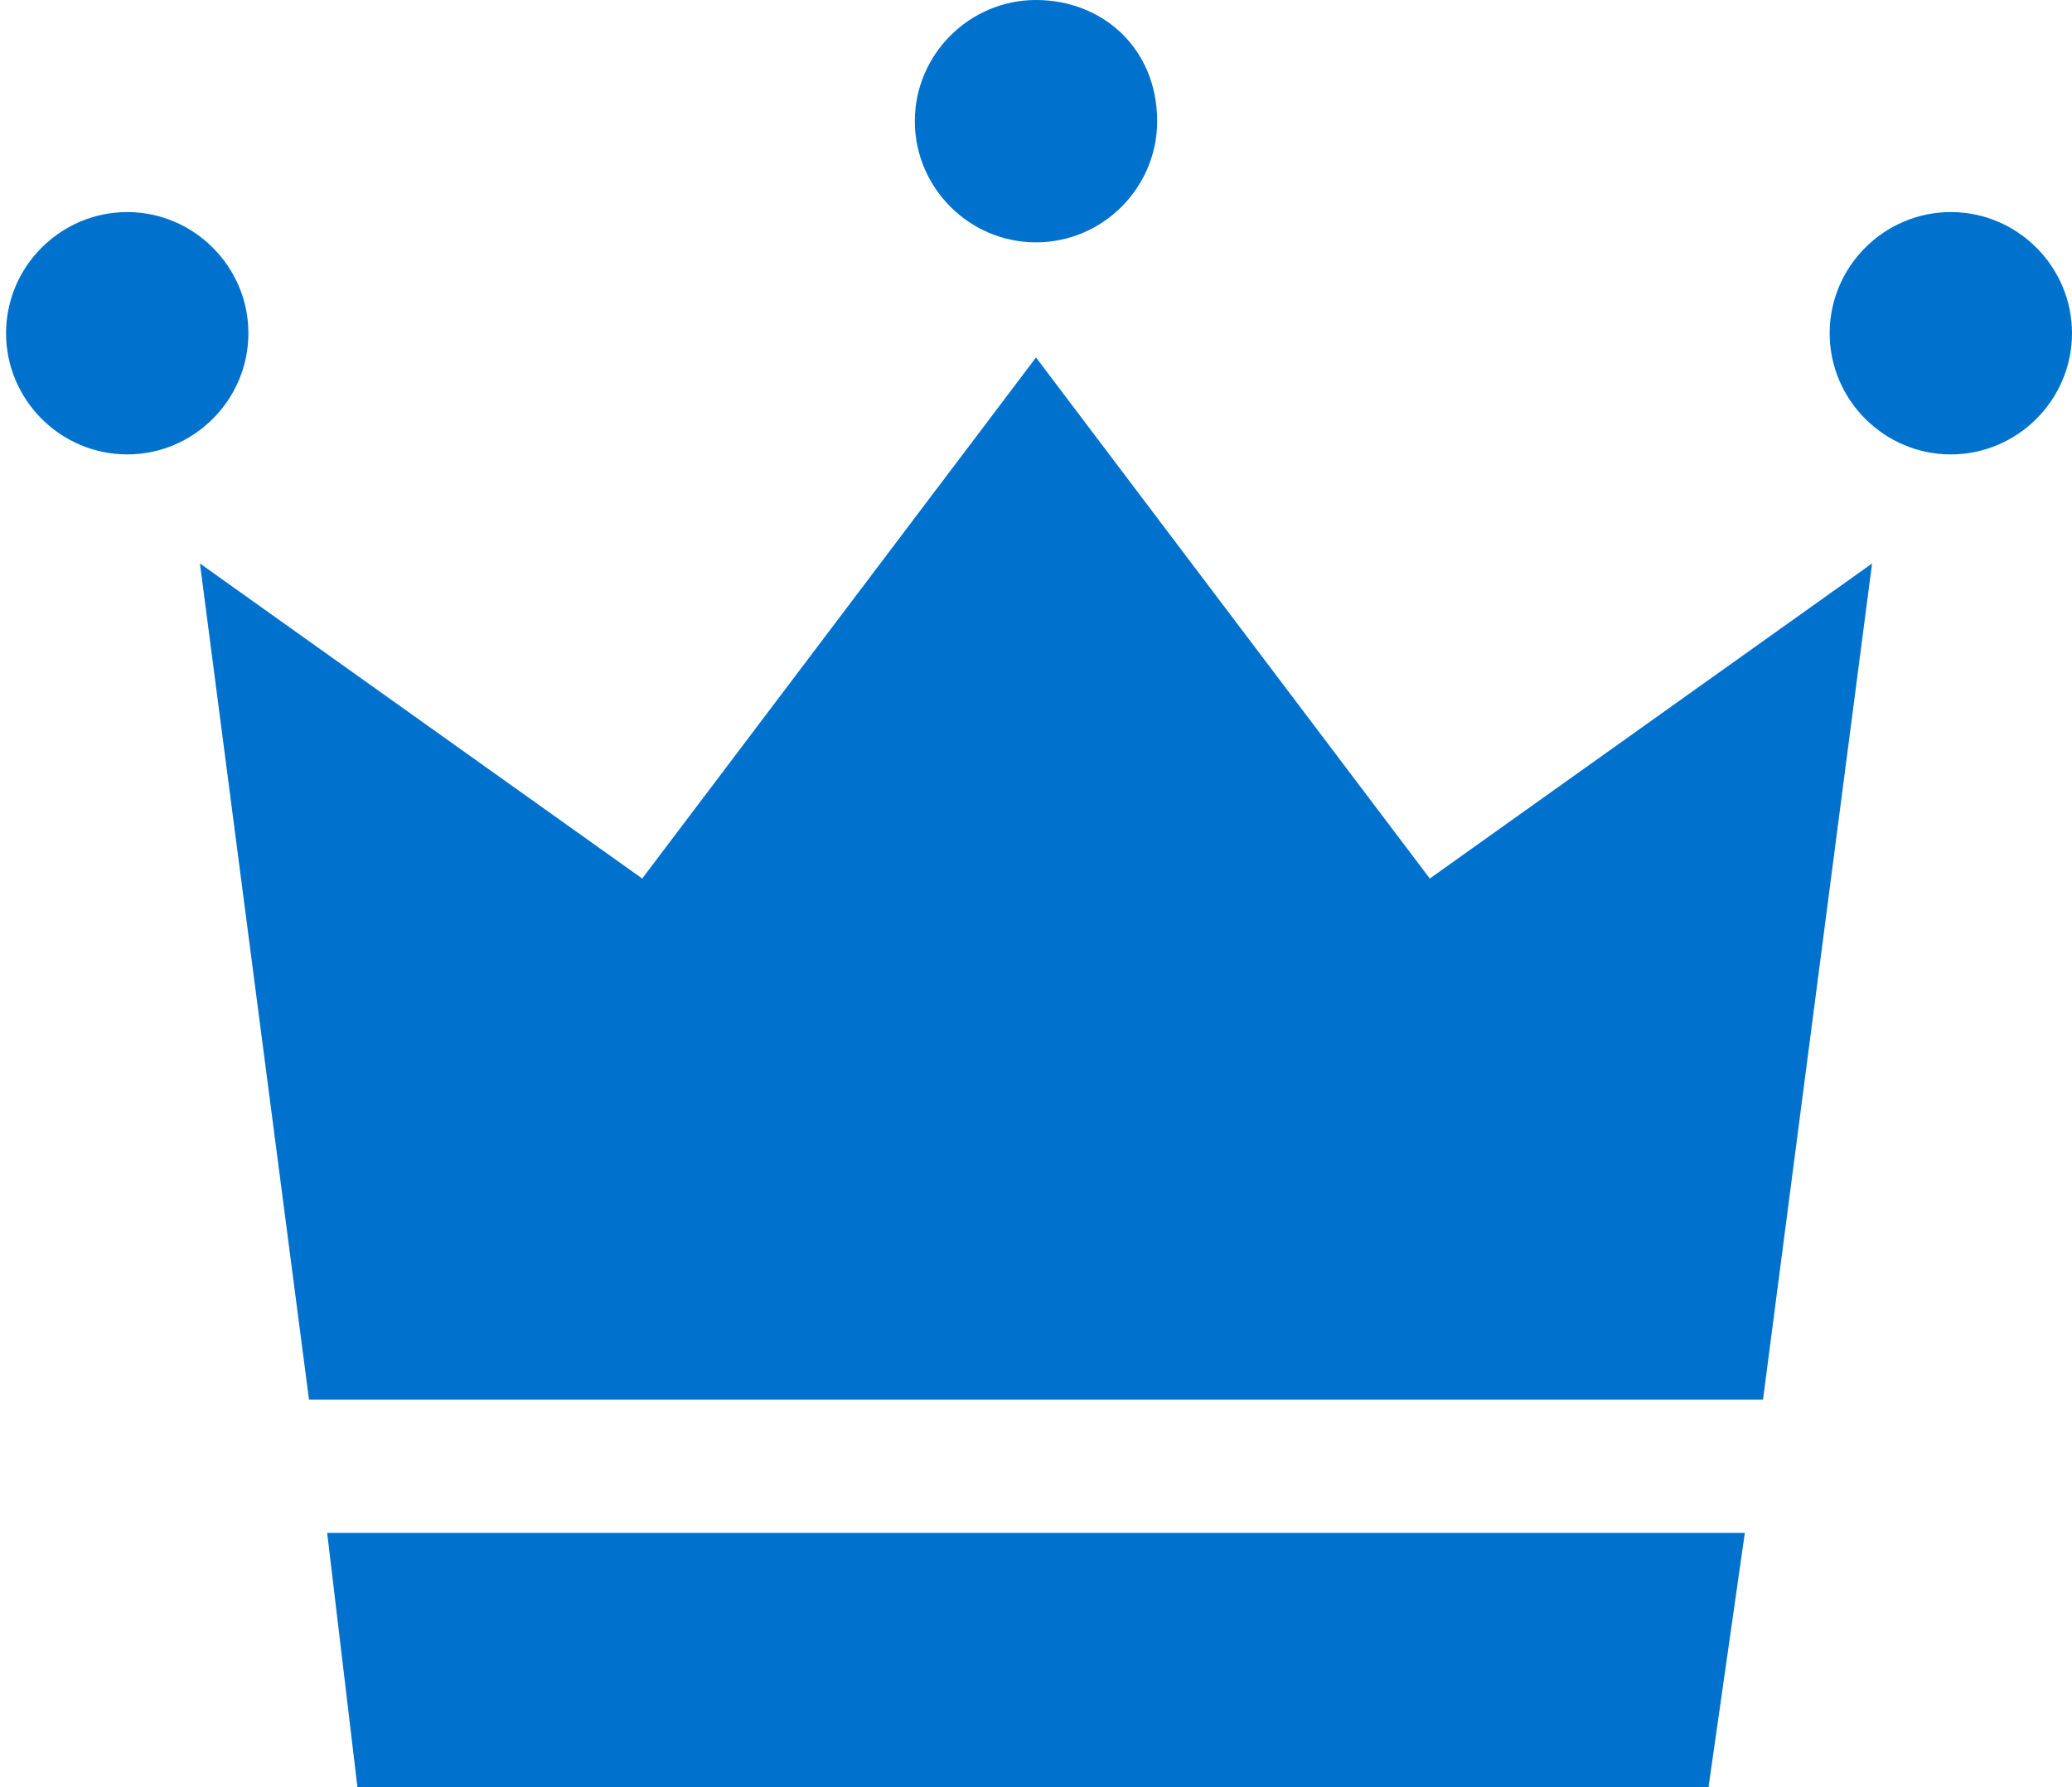 <?xml version="1.0" encoding="utf-8"?>
<!-- Generator: Adobe Illustrator 25.1.0, SVG Export Plug-In . SVG Version: 6.00 Build 0)  -->
<svg version="1.1" id="レイヤー_1" xmlns="http://www.w3.org/2000/svg" xmlns:xlink="http://www.w3.org/1999/xlink" x="0px"
	 y="0px" viewBox="0 0 34.2 29.5" style="enable-background:new 0 0 34.2 29.5;" xml:space="preserve">
<style type="text/css">
	.st0{fill:#0072CE;}
</style>
<g id="レイヤー_2_1_">
	<g id="レイヤー_1-2">
		<path class="st0" d="M4.1,5.5c0,1.1-0.9,2-2,2s-2-0.9-2-2s0.9-2,2-2C3.2,3.5,4.1,4.4,4.1,5.5z"/>
		<path class="st0" d="M34.2,5.5c0,1.1-0.9,2-2,2c-1.1,0-2-0.9-2-2s0.9-2,2-2C33.3,3.5,34.2,4.4,34.2,5.5z"/>
		<path class="st0" d="M19.1,2c0,1.1-0.9,2-2,2c-1.1,0-2-0.9-2-2c0-1.1,0.9-2,2-2C18.2,0,19.1,0.8,19.1,2C19.1,2,19.1,2,19.1,2z"/>
		<polygon class="st0" points="29.1,23.1 30.9,9.3 23.6,14.5 17.1,5.9 10.6,14.5 3.3,9.3 5.1,23.1 		"/>
		<polygon class="st0" points="5.4,25.3 5.9,29.5 17.1,29.5 28.2,29.5 28.8,25.3 		"/>
	</g>
</g>
</svg>

